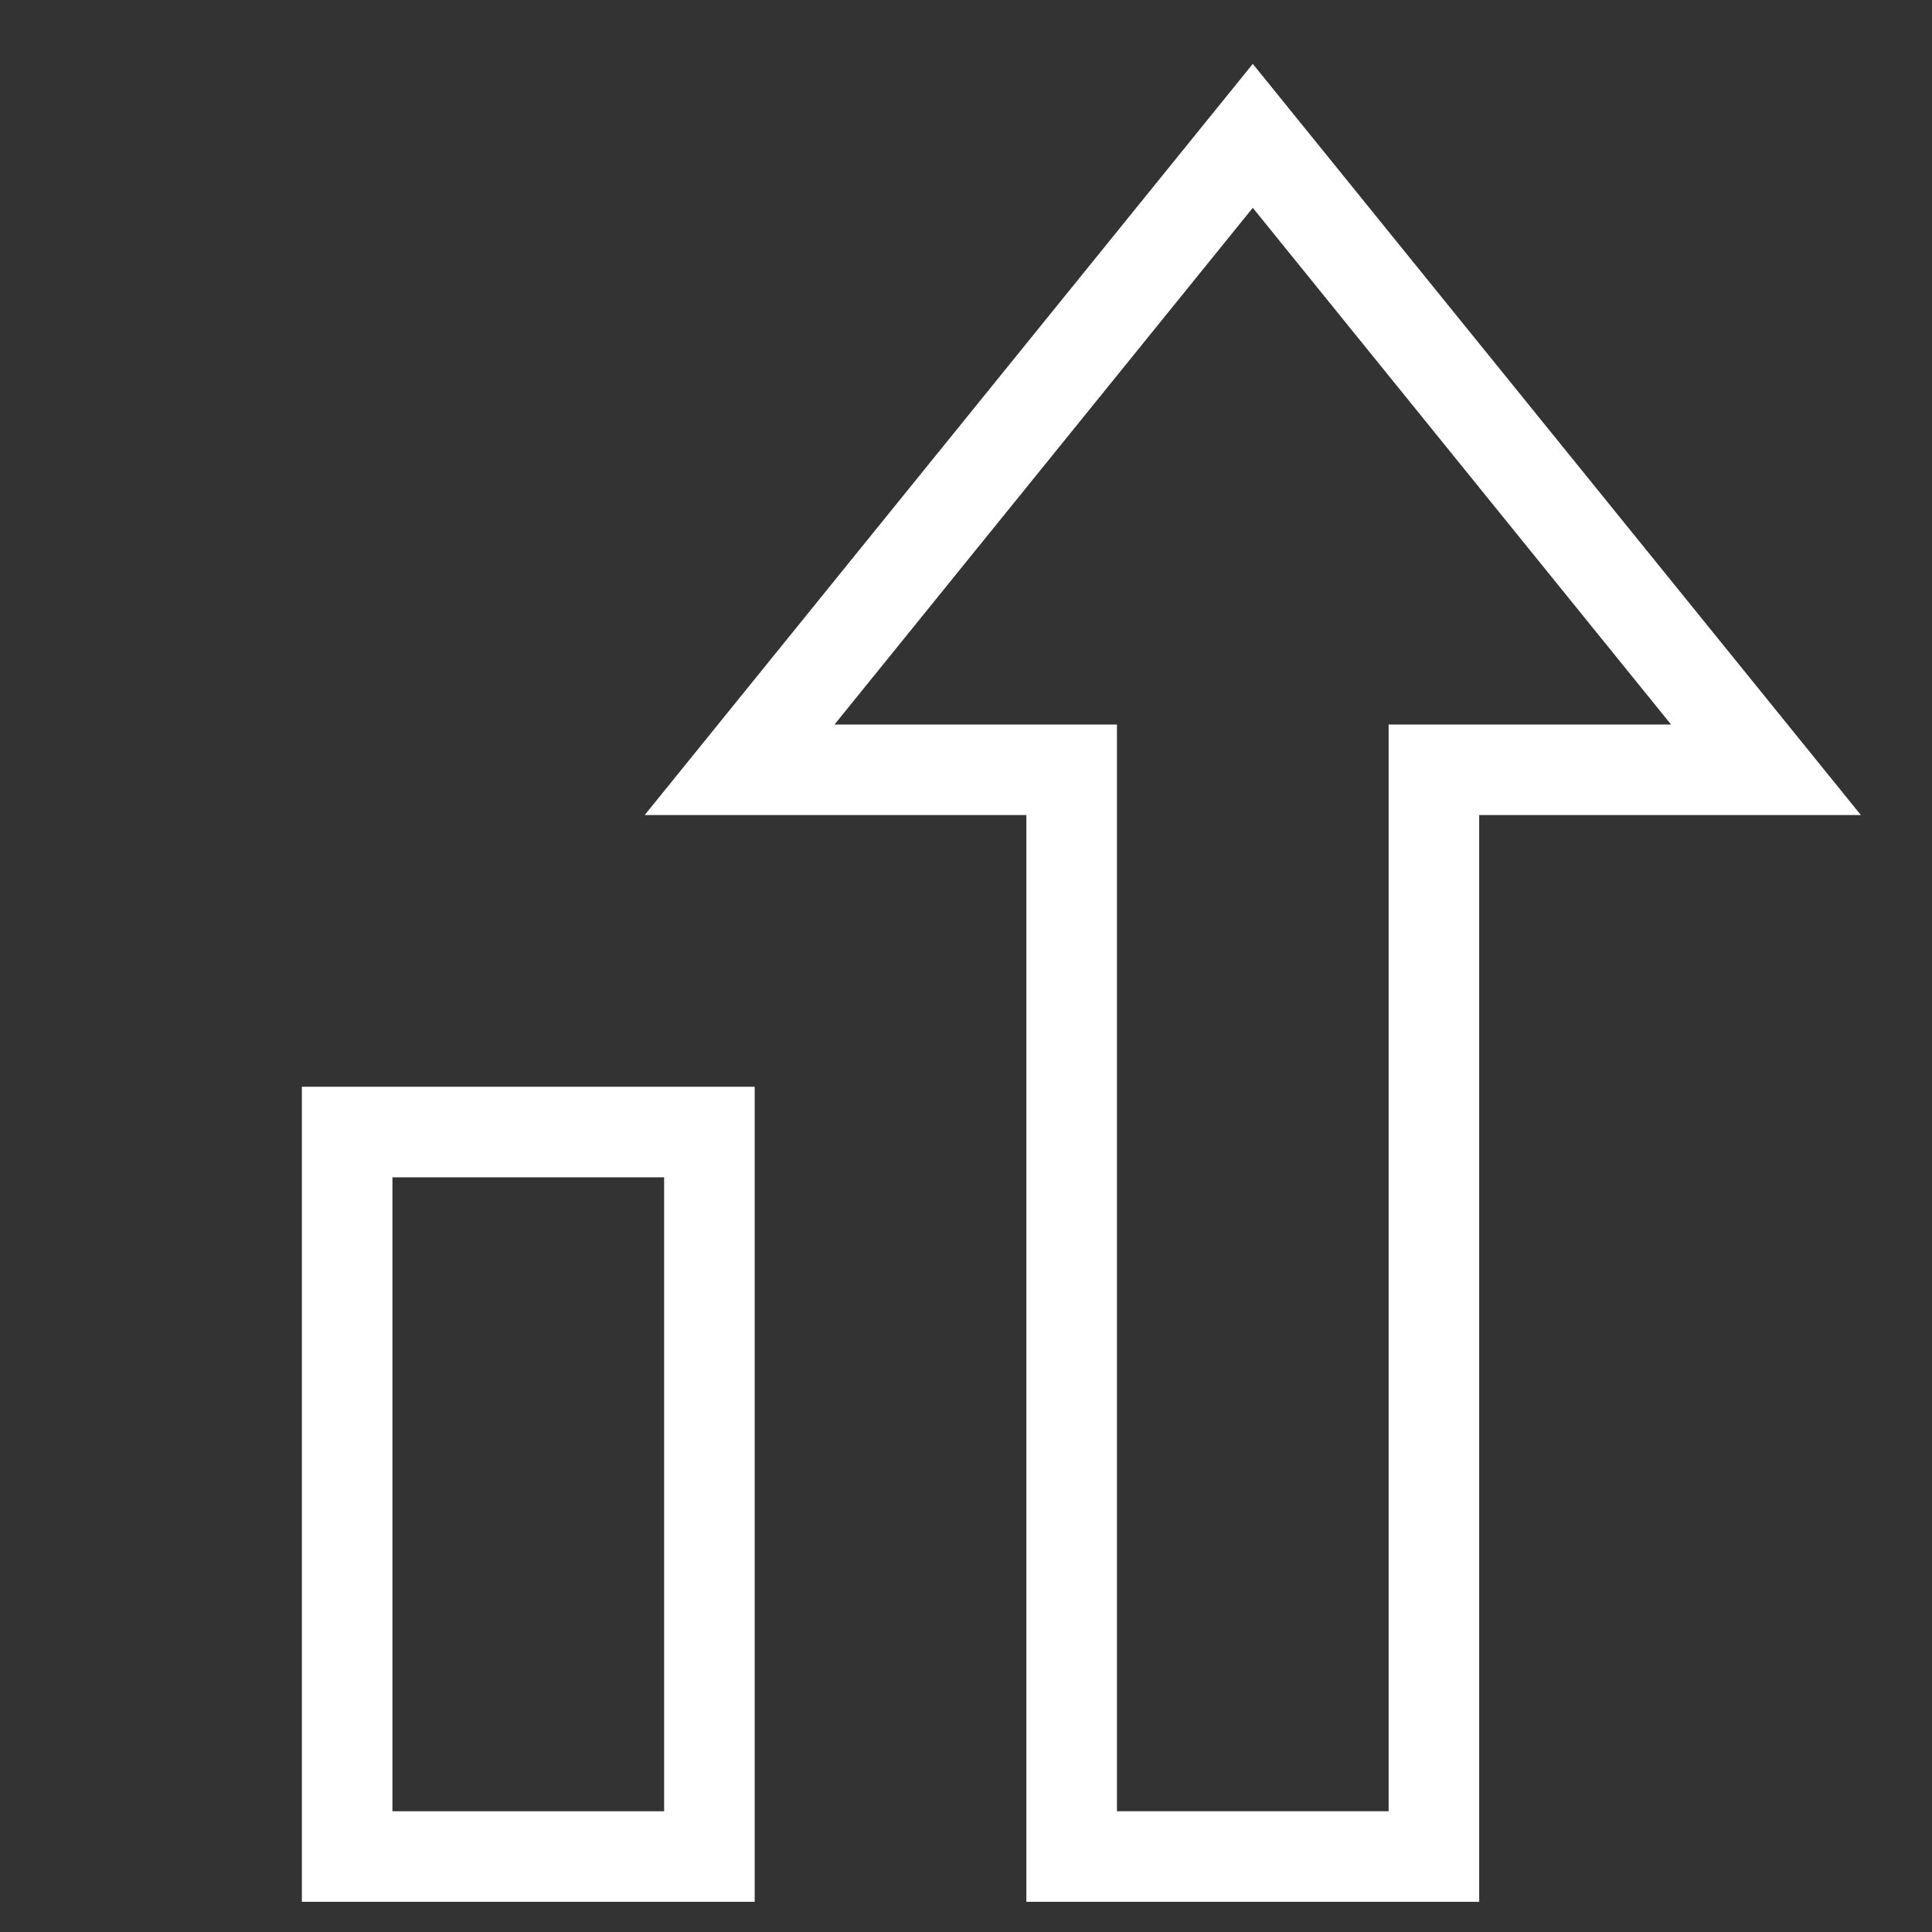 <?xml version="1.0" encoding="utf-8"?>
<!-- Generator: Adobe Illustrator 24.3.0, SVG Export Plug-In . SVG Version: 6.00 Build 0)  -->
<svg version="1.1" id="Layer_1" xmlns="http://www.w3.org/2000/svg" xmlns:xlink="http://www.w3.org/1999/xlink" x="0px" y="0px"
	 viewBox="0 0 64 64" style="enable-background:new 0 0 64 64;" xml:space="preserve">
<rect x="0" y="0" width="64" height="64" fill="#333333" stroke="none"/>
<style type="text/css">
	.st0{fill:none;stroke:#FFFFFF;stroke-width:3;stroke-linecap:square;stroke-miterlimit:10;}
	.st1{fill:none;}
</style>
<g transform="translate(0.5 0.5)">
	<rect x="11" y="37" class="st0" width="12" height="24"/>
	<polygon class="st0" points="41,4 24,25 35,25 35,61 47,61 47,25 58,25 	"/>
</g>
<rect class="st1" width="64" height="64"/>
</svg>
